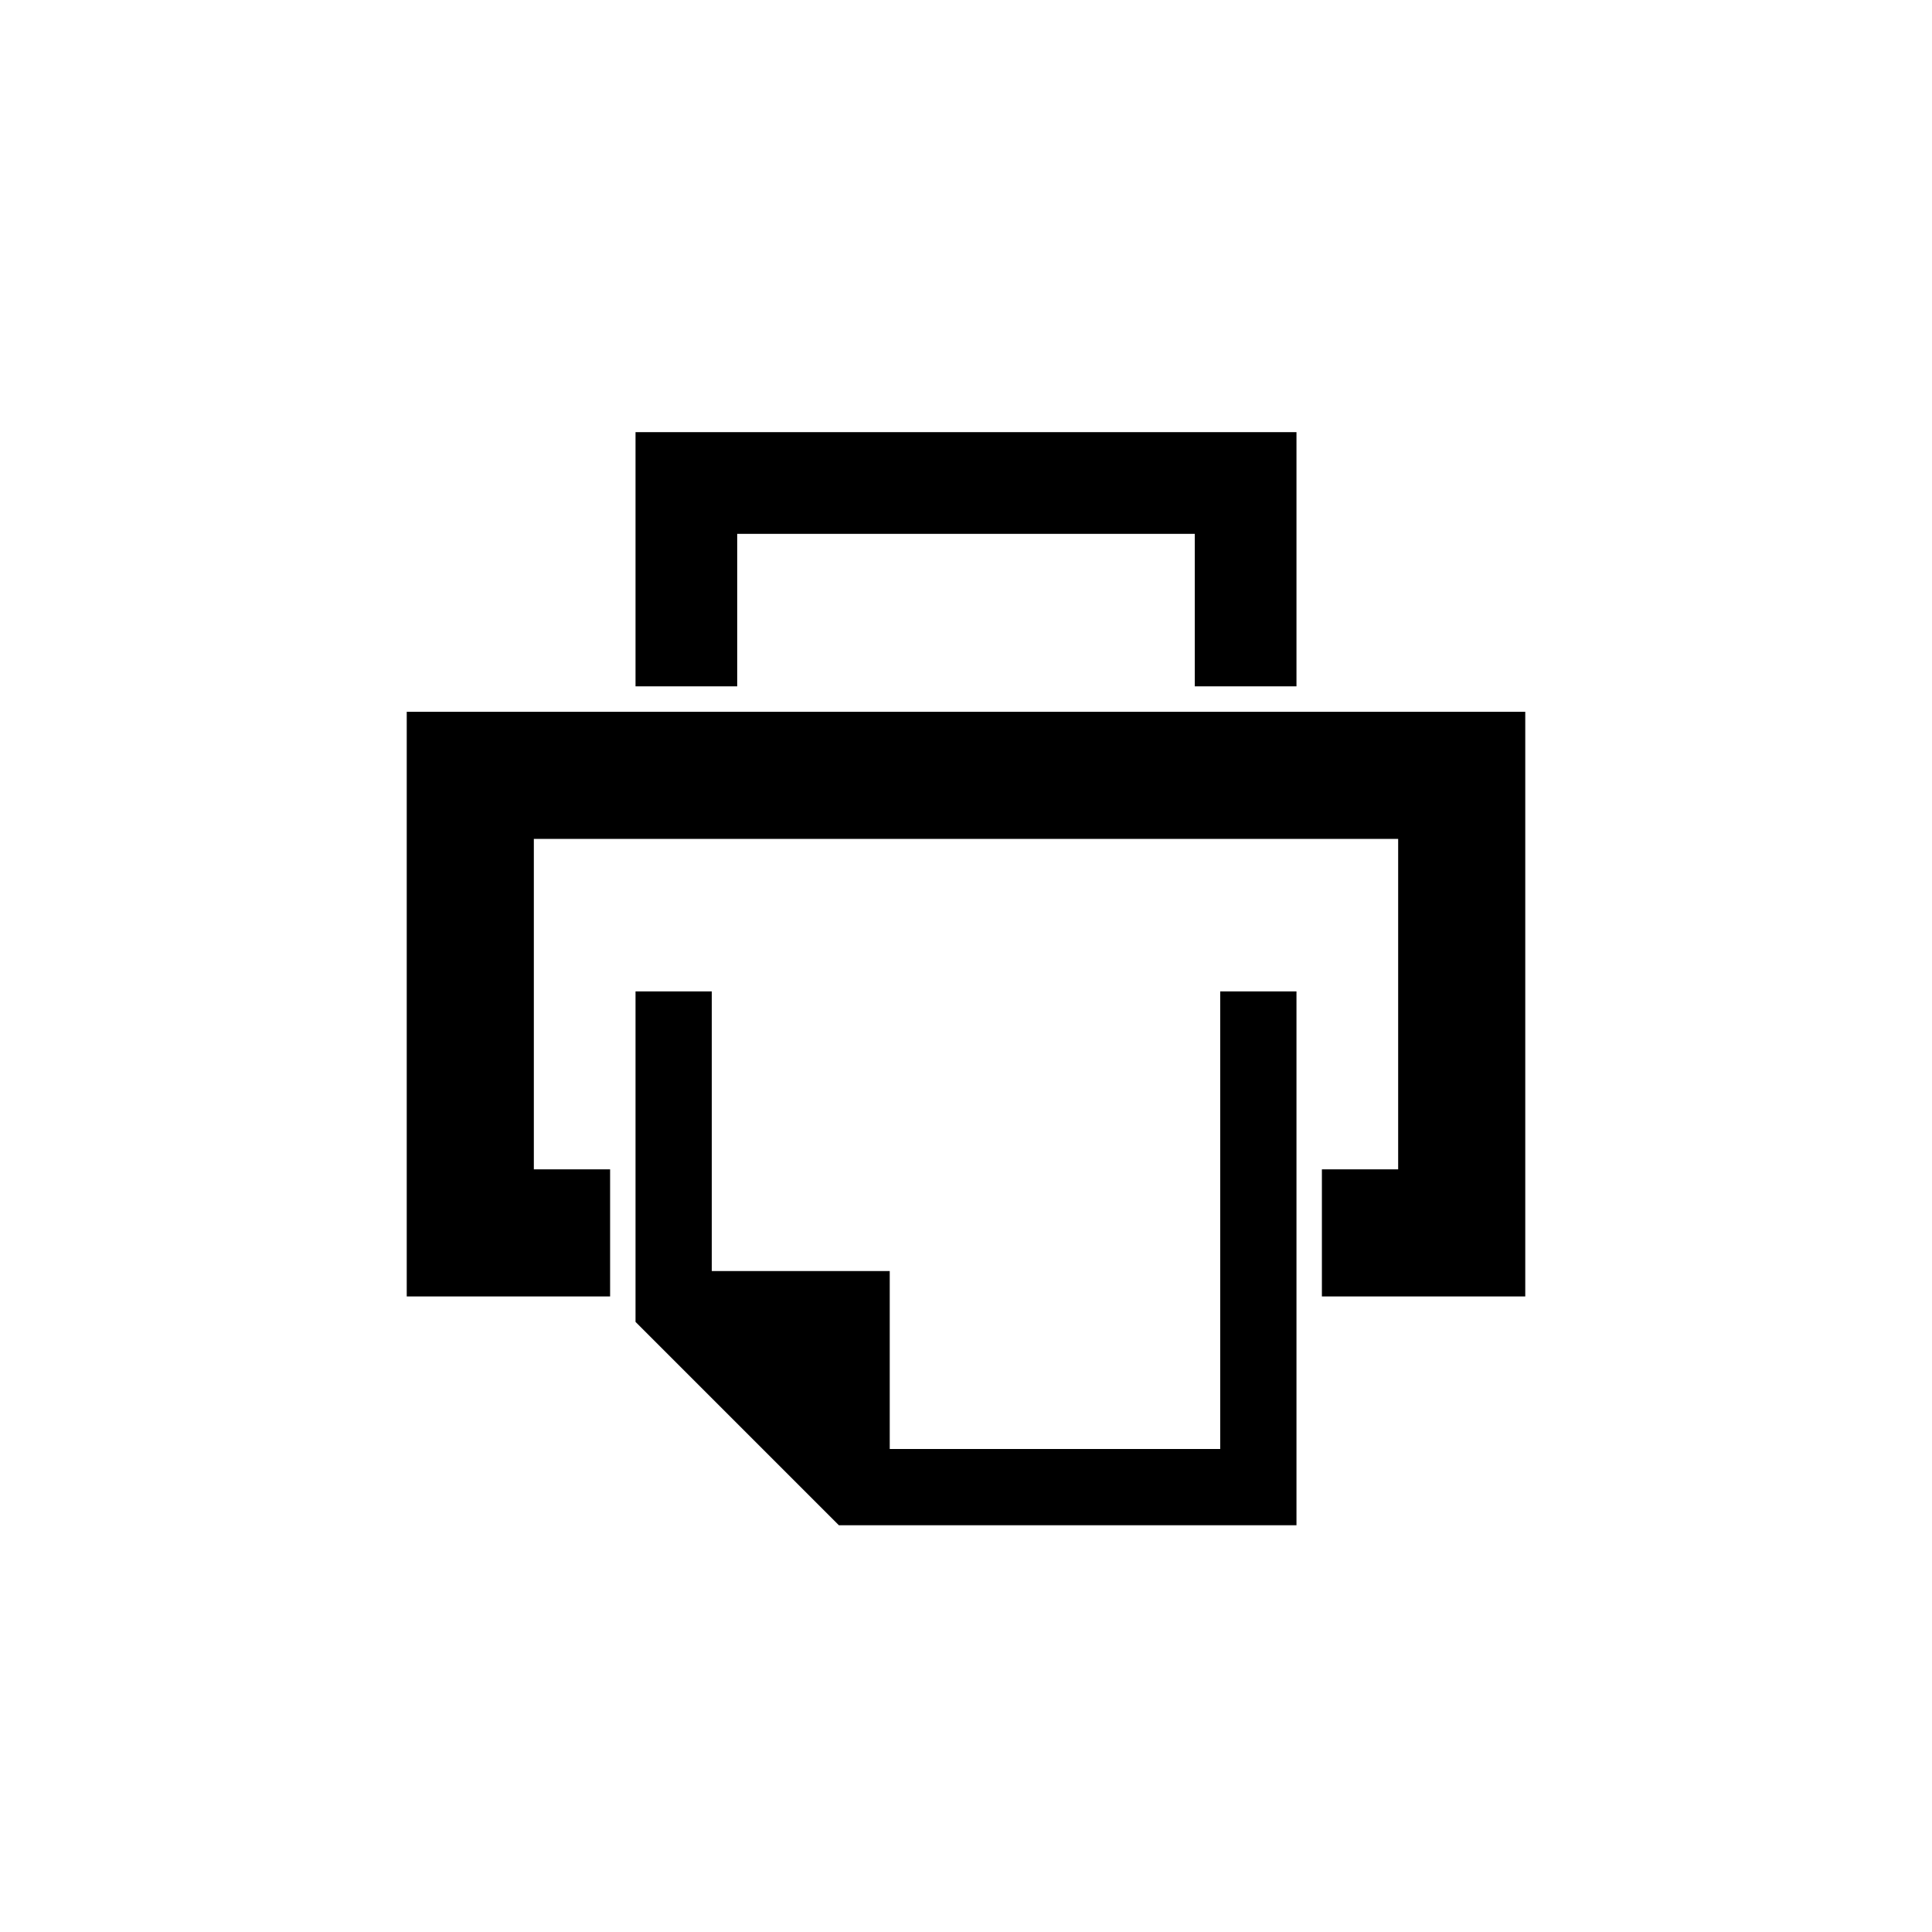 <?xml version="1.0" encoding="utf-8"?>
<!DOCTYPE svg PUBLIC "-//W3C//DTD SVG 1.1//EN" "http://www.w3.org/Graphics/SVG/1.1/DTD/svg11.dtd">
<!-- Скачано с сайта svg4.ru / Downloaded from svg4.ru -->
<svg width="800px" height="800px" viewBox="0 0 76 76" xmlns="http://www.w3.org/2000/svg" xmlns:xlink="http://www.w3.org/1999/xlink" version="1.1" baseProfile="full" enable-background="new 0 0 76.00 76.00" xml:space="preserve">
	<path fill="#000000" fill-opacity="1" stroke-width="0.2" stroke-linejoin="round" d="M 25,27L 25,17L 51,17L 51,27L 47,27L 47,21L 29,21L 29,27L 25,27 Z M 16,28L 60,28L 60,51L 52,51L 52,46L 55,46L 55,33L 21,33L 21,46L 24,46L 24,51L 16,51L 16,28 Z M 25,39L 28,39L 28,50L 35,50L 35,57L 48,57L 48,39L 51,39L 51,60L 33,60L 25,52L 25,39 Z "/>
</svg>